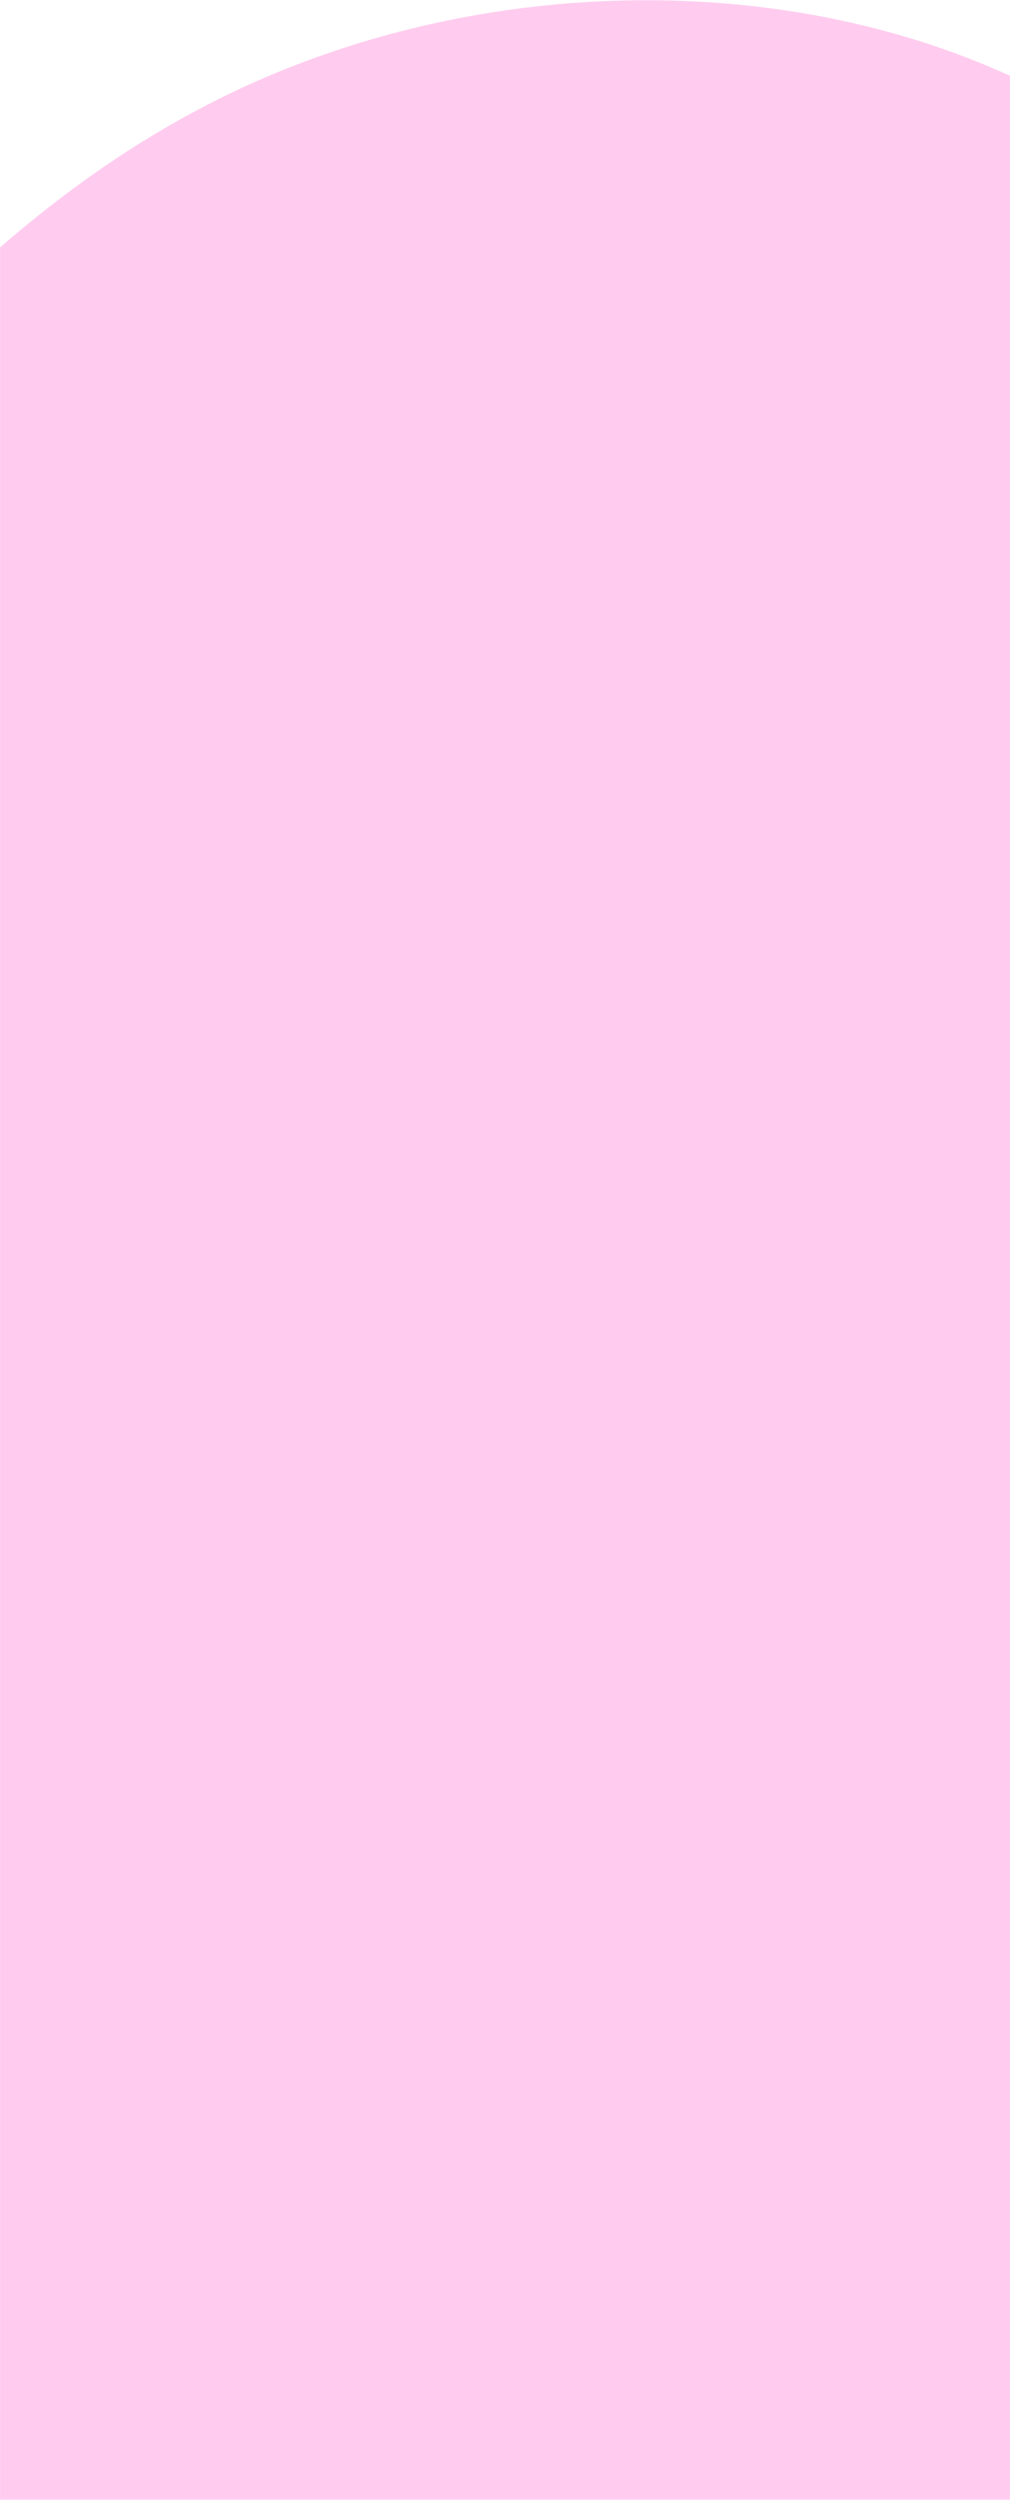 <svg width="1440" height="3564" viewBox="0 0 1440 3564" fill="none" xmlns="http://www.w3.org/2000/svg">
<mask id="mask0_2055_1958" style="mask-type:alpha" maskUnits="userSpaceOnUse" x="0" y="0" width="1440" height="3564">
<rect width="1440" height="3564" fill="#D9D9D9"/>
</mask>
<g mask="url(#mask0_2055_1958)">
<path d="M133.067 9181.46C-843.304 9421.39 -1335.01 9050.4 -1649.55 8414.46C-1964.09 7778.52 -1830.24 6528.13 -1720.7 5827.01C-1403.7 3794.46 -1350.86 3108.49 -828.158 1687.93C-625.628 1137.25 -258.609 426.267 310.941 141.591C835.405 -120.889 1570.15 -23.648 1863.55 484.4C2156.96 992.448 2215.07 1363.09 2355.61 2136.44C2491.92 2886.18 2556.73 3928.34 3189.33 3893.11C3733.52 3862.81 3740.21 3000.68 3831.44 1949C3901.88 1140.42 4267.85 4.538 5061.41 -148.018C6183.25 -363.991 7310.37 590.096 8013.06 3964.28C8309.99 5389.77 8977.46 8081.16 7942.62 8604.01C7564.33 8795.32 6601.7 9062.73 5904.64 8533.54C4885.65 7760.2 5061.41 5370.04 4323.5 5545.85C3782.13 5674.8 4602.11 8305.94 3487.67 8220.33C2379.21 8135.07 2871.27 5710.04 2250.3 5792.13C1797.33 5852.02 1883.98 6595.42 1840.31 7010.45C1731.12 8049.45 1193.27 8784.04 199.637 9166.31L133.419 9181.46H133.067Z" fill="#FFCCEF"/>
</g>
</svg>
